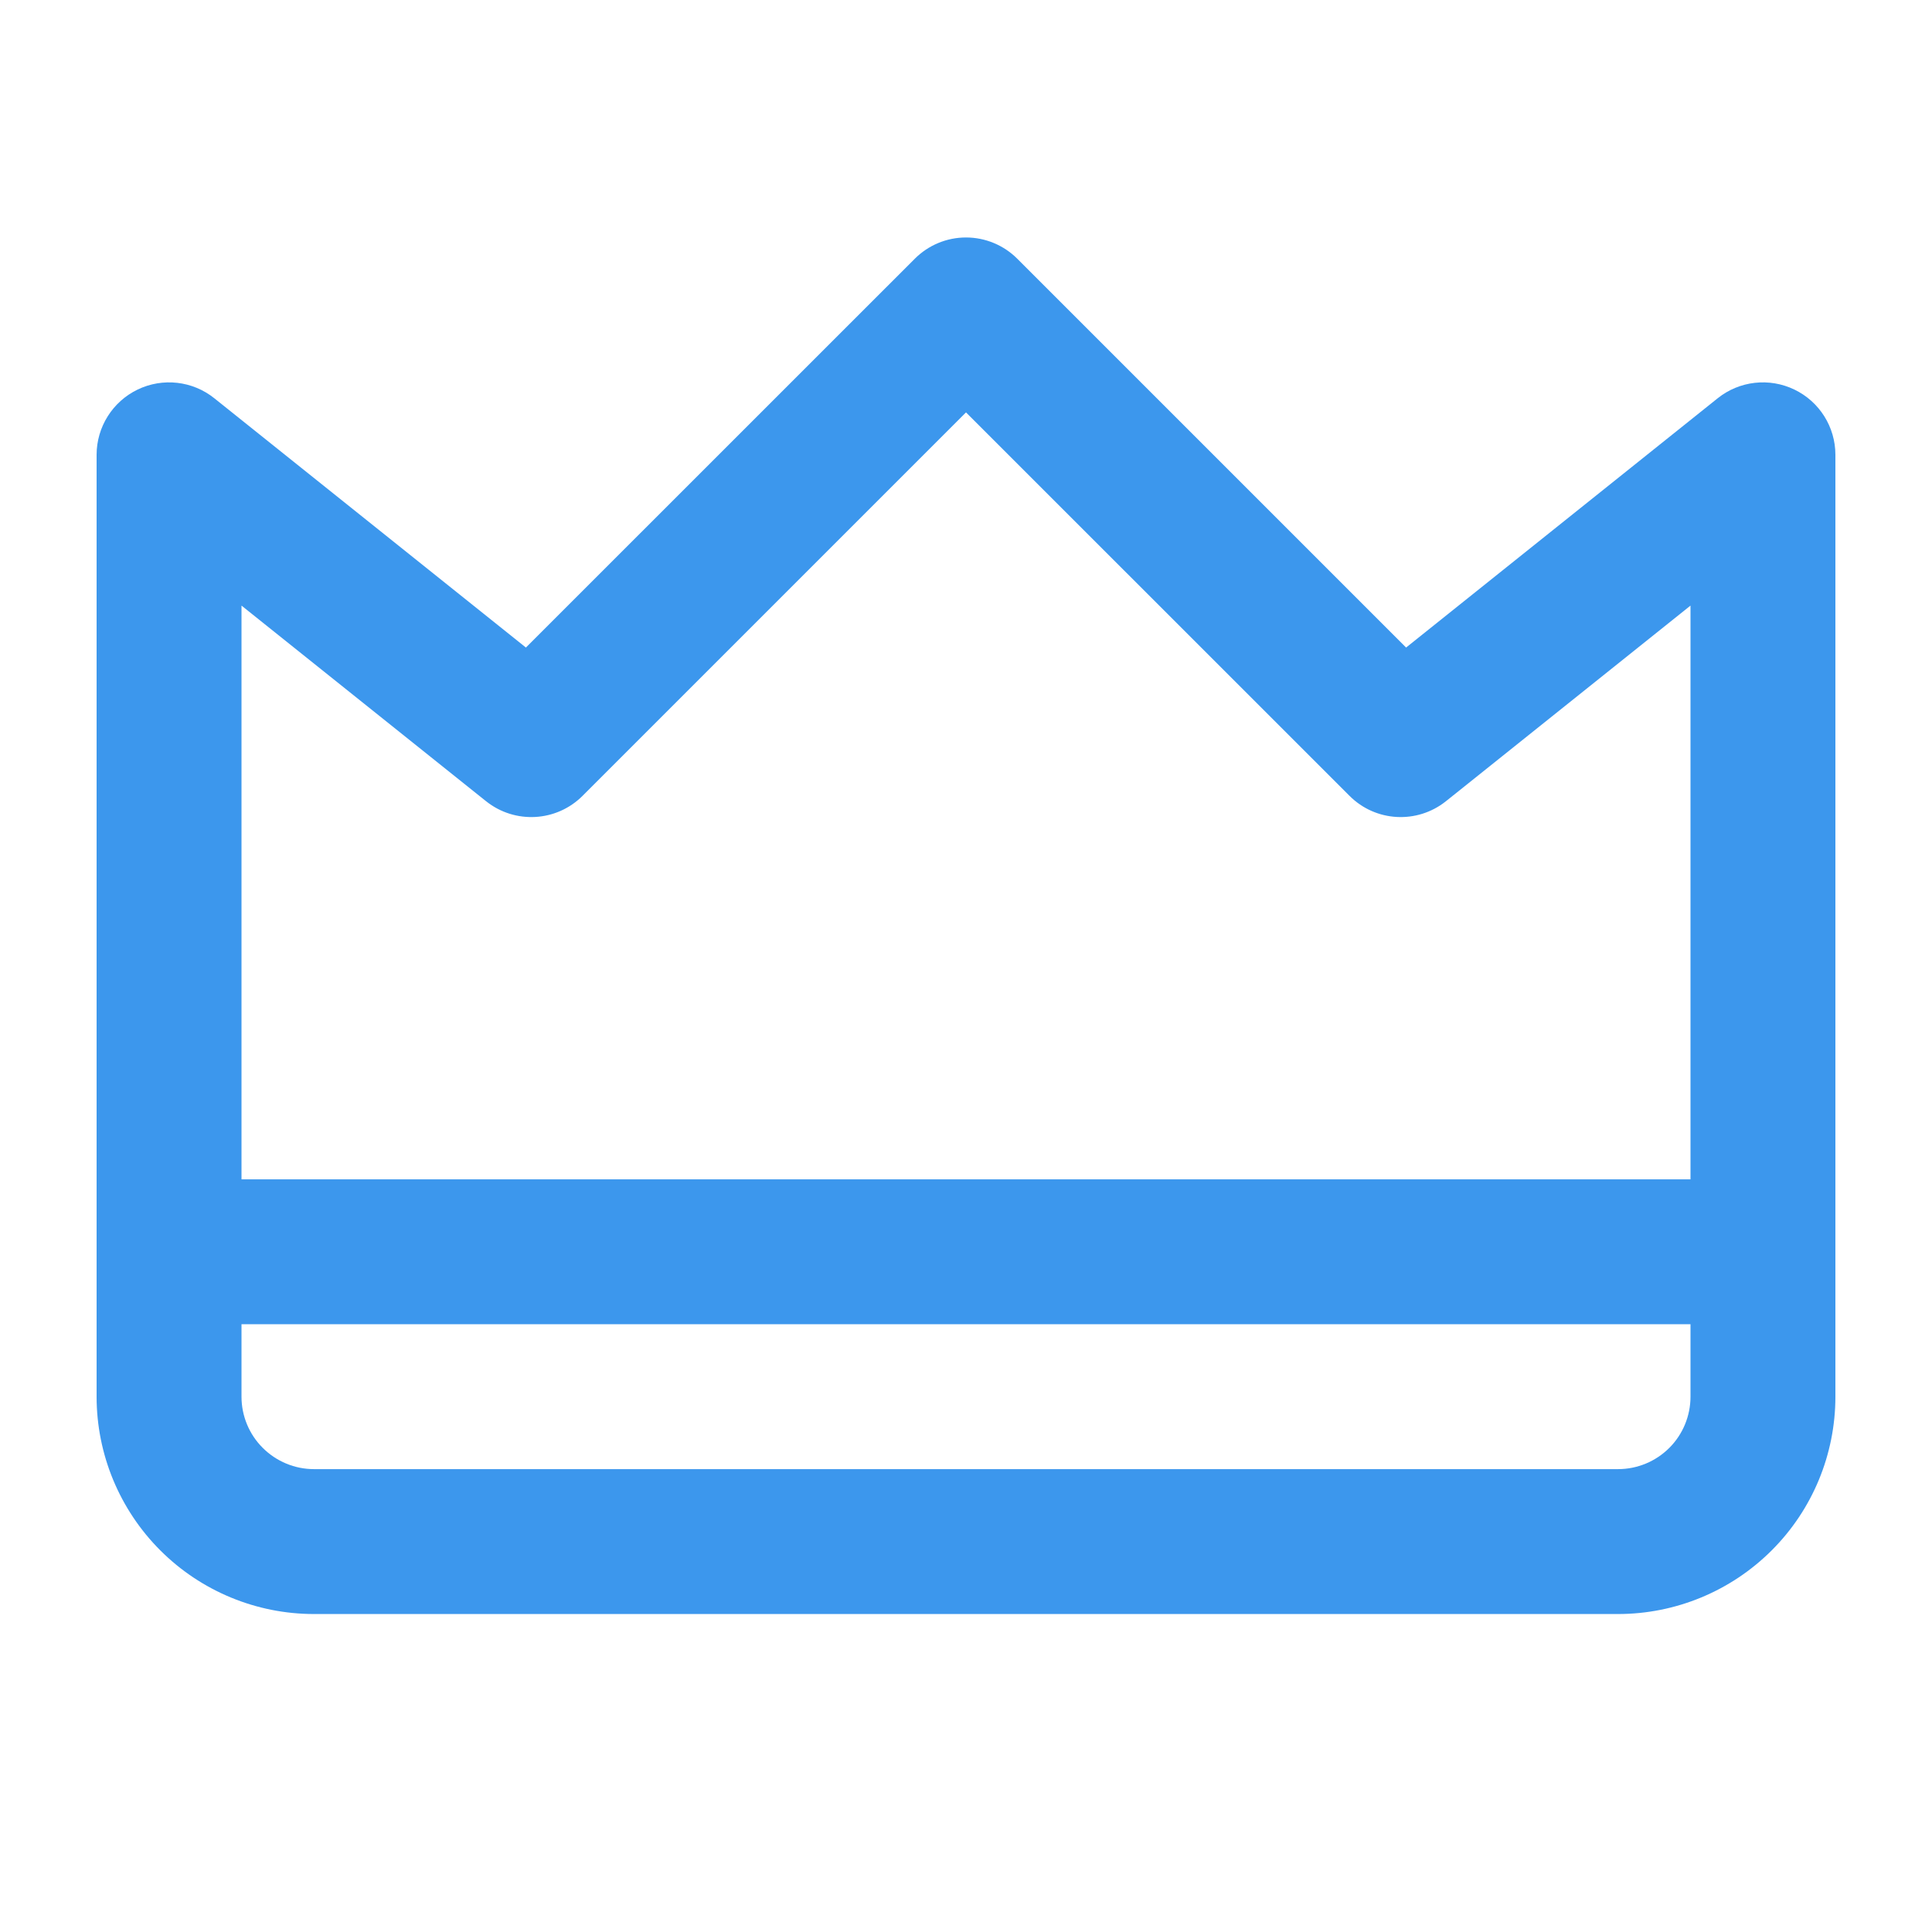 <svg width="24" height="24" viewBox="0 0 24 24" fill="none" xmlns="http://www.w3.org/2000/svg">
<path fill-rule="evenodd" clip-rule="evenodd" d="M1.2 15.55C1.2 15.053 1.603 14.65 2.1 14.65H21.9C22.397 14.65 22.8 15.053 22.8 15.55C22.8 16.047 22.397 16.45 21.9 16.45H2.1C1.603 16.45 1.2 16.047 1.2 15.55Z" fill="#3C97ED"/>
<path fill-rule="evenodd" clip-rule="evenodd" d="M12 2.95C12.239 2.95 12.468 3.045 12.637 3.214L17.467 8.044L21.338 4.947C21.608 4.731 21.978 4.689 22.29 4.839C22.602 4.989 22.8 5.304 22.8 5.65V17.35C22.8 18.066 22.516 18.753 22.009 19.259C21.503 19.765 20.816 20.05 20.1 20.05H3.9C3.184 20.05 2.497 19.765 1.991 19.259C1.485 18.753 1.2 18.066 1.2 17.35V5.65C1.2 5.304 1.399 4.989 1.71 4.839C2.022 4.689 2.392 4.731 2.662 4.947L6.533 8.044L11.364 3.214C11.533 3.045 11.761 2.95 12 2.95ZM12 5.123L7.237 9.886C6.912 10.211 6.396 10.239 6.038 9.953L3 7.523V17.35C3 17.589 3.095 17.818 3.264 17.986C3.433 18.155 3.662 18.25 3.9 18.25H20.1C20.339 18.25 20.568 18.155 20.737 17.986C20.905 17.818 21 17.589 21 17.35V7.523L17.962 9.953C17.604 10.239 17.088 10.211 16.764 9.886L12 5.123Z" fill="#3C97ED"/>
</svg>

